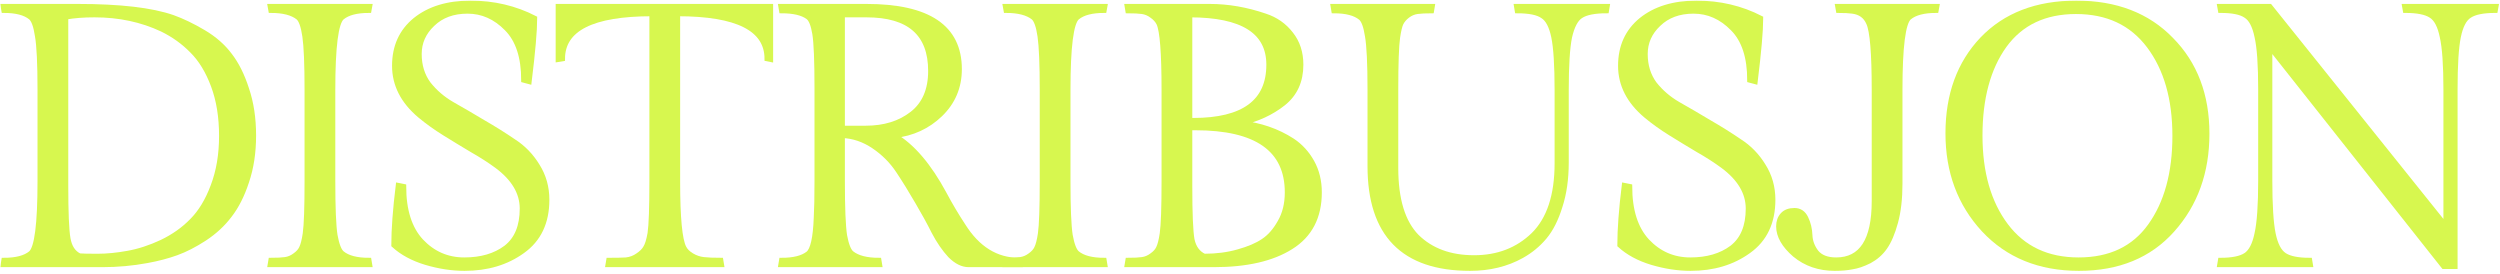 <?xml version="1.0" encoding="UTF-8"?> <svg xmlns="http://www.w3.org/2000/svg" width="813" height="89" viewBox="0 0 813 89" fill="none"> <mask id="path-1-outside-1" maskUnits="userSpaceOnUse" x="0" y="0" width="813" height="89" fill="black"> <rect fill="white" width="813" height="89"></rect> <path d="M25.24 2.08C39 2.08 49.32 3.28 56.2 5.68C59.32 6.8 62.64 8.4 66.16 10.48C69.68 12.56 72.52 15.04 74.68 17.92C76.92 20.8 78.76 24.48 80.2 28.96C81.72 33.44 82.48 38.48 82.48 44.08C82.48 49.6 81.72 54.6 80.2 59.08C78.76 63.48 76.92 67.12 74.68 70C72.52 72.88 69.8 75.4 66.52 77.56C63.32 79.64 60.28 81.2 57.4 82.24C54.52 83.28 51.32 84.12 47.8 84.76C43.08 85.64 38.24 86.08 33.28 86.08H1L1.24 84.64C5.24 84.64 8.16 83.88 10 82.36C12 80.68 13 72.88 13 58.96V29.2C13 20.64 12.72 14.8 12.16 11.68C11.68 8.48 10.96 6.48 10 5.68C8.16 4.16 5.24 3.4 1.24 3.4L1 2.08H25.24ZM25.84 83.2C26.8 83.28 28.76 83.32 31.72 83.32C34.76 83.32 38.04 83 41.56 82.36C45.16 81.72 48.84 80.52 52.6 78.76C56.44 76.92 59.72 74.6 62.44 71.8C65.24 69 67.52 65.24 69.28 60.52C71.12 55.72 72.04 50.28 72.04 44.2C72.04 38.04 71.16 32.6 69.4 27.88C67.64 23.16 65.36 19.4 62.56 16.6C59.76 13.72 56.48 11.36 52.72 9.52C46.08 6.4 38.76 4.84 30.76 4.84C27.16 4.84 24.04 5.08 21.4 5.56V60.4C21.4 69.04 21.64 74.76 22.12 77.56C22.6 80.36 23.84 82.24 25.84 83.2Z"></path> <path d="M108.241 29.2V58.96C108.241 67.52 108.481 73.36 108.961 76.48C109.521 79.6 110.281 81.56 111.241 82.36C113.081 83.88 116.001 84.64 120.001 84.64L120.241 86.08H87.841L88.081 84.64C90.081 84.64 91.641 84.56 92.761 84.4C93.881 84.24 94.921 83.8 95.881 83.08C96.921 82.36 97.641 81.56 98.041 80.68C98.521 79.72 98.921 78.16 99.241 76C99.641 73.2 99.841 67.52 99.841 58.96V29.2C99.841 20.88 99.601 15.08 99.121 11.8C98.641 8.52 97.921 6.48 96.961 5.68C95.041 4.16 92.081 3.4 88.081 3.4L87.841 2.08H120.241L120.001 3.4C116.001 3.4 113.081 4.16 111.241 5.68C109.241 7.36 108.241 15.2 108.241 29.2Z"></path> <path d="M131.295 60.64C131.295 68.4 133.175 74.32 136.935 78.4C140.775 82.48 145.455 84.52 150.975 84.52C156.495 84.52 161.015 83.2 164.535 80.56C168.055 77.84 169.815 73.6 169.815 67.84C169.815 62.64 167.055 58 161.535 53.92C159.135 52.16 156.455 50.44 153.495 48.76C150.535 47 147.575 45.2 144.615 43.36C141.655 41.52 138.975 39.6 136.575 37.6C131.055 32.96 128.295 27.56 128.295 21.4C128.295 15.16 130.535 10.2 135.015 6.52C139.575 2.84 145.575 1 153.015 1C160.535 1 167.495 2.64 173.895 5.92C173.895 9.92 173.295 16.8 172.095 26.56L170.295 26.08C170.295 18.56 168.455 12.96 164.775 9.28C161.095 5.52 156.855 3.64 152.055 3.64C147.335 3.64 143.535 5.04 140.655 7.84C137.775 10.56 136.335 13.8 136.335 17.56C136.335 21.32 137.335 24.56 139.335 27.28C141.415 29.92 143.975 32.12 147.015 33.88C150.135 35.64 153.495 37.6 157.095 39.76C160.695 41.84 164.015 43.92 167.055 46C170.175 48 172.735 50.64 174.735 53.92C176.815 57.2 177.855 60.88 177.855 64.96C177.855 72.32 175.215 77.88 169.935 81.64C164.735 85.4 158.455 87.28 151.095 87.28C147.015 87.28 142.815 86.64 138.495 85.36C134.255 84.08 130.775 82.2 128.055 79.72C128.055 74.6 128.535 68.12 129.495 60.28L131.295 60.64Z"></path> <path d="M181.502 2.08H250.622V19.36L249.422 19.12C249.422 9.36 239.742 4.48 220.382 4.48V58.96C220.382 70.8 221.062 78 222.422 80.56C222.902 81.52 223.742 82.36 224.942 83.08C226.142 83.8 227.422 84.24 228.782 84.4C230.142 84.56 232.022 84.64 234.422 84.64L234.662 86.08H197.702L197.942 84.64C200.342 84.64 202.222 84.6 203.582 84.52C205.022 84.36 206.302 83.88 207.422 83.08C208.622 82.28 209.462 81.44 209.942 80.56C210.502 79.68 210.982 78.12 211.382 75.88C211.782 73.16 211.982 67.52 211.982 58.96V4.48C192.622 4.48 182.942 9.36 182.942 19.12L181.502 19.36V2.08Z"></path> <path d="M314.995 86.08C312.995 86.08 310.995 85.08 308.995 83.08C307.075 81 305.315 78.44 303.715 75.4C302.195 72.36 300.395 69.08 298.315 65.56C296.235 61.96 294.155 58.6 292.075 55.48C289.995 52.36 287.355 49.72 284.155 47.56C280.955 45.4 277.555 44.24 273.955 44.08V58.96C273.955 67.6 274.195 73.48 274.675 76.6C275.235 79.64 275.995 81.56 276.955 82.36C278.875 83.88 281.835 84.64 285.835 84.64L286.075 86.08H253.915L254.155 84.64C258.075 84.64 260.955 83.92 262.795 82.48C264.315 81.28 265.195 77.36 265.435 70.72C265.595 68.08 265.675 64.16 265.675 58.96V28.6C265.675 19.72 265.435 13.84 264.955 10.96C264.475 8.08 263.755 6.28 262.795 5.56C260.955 4.2 258.075 3.52 254.155 3.52L253.915 2.08H281.755C301.915 2.08 311.995 8.88 311.995 22.48C311.995 28.32 309.915 33.24 305.755 37.24C301.675 41.16 296.715 43.44 290.875 44.08C296.715 47.52 302.115 53.84 307.075 63.04C308.995 66.64 311.035 70.08 313.195 73.36C317.915 80.88 323.995 84.64 331.435 84.64L331.675 86.08H314.995ZM273.955 4.84V41.68H281.515C287.595 41.68 292.635 40.12 296.635 37C300.635 33.88 302.635 29.24 302.635 23.08C302.635 10.92 295.675 4.84 281.755 4.84H273.955Z"></path> <path d="M347.322 29.2V58.96C347.322 67.52 347.562 73.36 348.042 76.48C348.602 79.6 349.362 81.56 350.322 82.36C352.162 83.88 355.082 84.64 359.082 84.64L359.322 86.08H326.922L327.162 84.64C329.162 84.64 330.722 84.56 331.842 84.4C332.962 84.24 334.002 83.8 334.962 83.08C336.002 82.36 336.722 81.56 337.122 80.68C337.602 79.72 338.002 78.16 338.322 76C338.722 73.2 338.922 67.52 338.922 58.96V29.2C338.922 20.88 338.682 15.08 338.202 11.8C337.722 8.52 337.002 6.48 336.042 5.68C334.122 4.16 331.162 3.4 327.162 3.4L326.922 2.08H359.322L359.082 3.4C355.082 3.4 352.162 4.16 350.322 5.68C348.322 7.36 347.322 15.2 347.322 29.2Z"></path> <path d="M429.056 62.56C429.056 70.56 425.976 76.48 419.816 80.32C413.736 84.16 405.376 86.08 394.736 86.08H366.536L366.776 84.64C368.776 84.64 370.336 84.56 371.456 84.4C372.576 84.24 373.616 83.8 374.576 83.08C375.616 82.36 376.336 81.56 376.736 80.68C377.216 79.72 377.616 78.16 377.936 76C378.336 73.2 378.536 67.52 378.536 58.96V29.2C378.536 17.2 377.976 10 376.856 7.6C376.376 6.64 375.616 5.8 374.576 5.08C373.616 4.36 372.576 3.92 371.456 3.76C370.336 3.6 368.776 3.52 366.776 3.52L366.536 2.08H393.416C399.336 2.08 405.336 3.12 411.416 5.2C414.856 6.32 417.656 8.28 419.816 11.08C421.976 13.8 423.056 17.12 423.056 21.04C423.056 26.4 421.136 30.6 417.296 33.64C413.456 36.68 408.856 38.8 403.496 40C409.736 40.64 415.336 42.56 420.296 45.76C422.936 47.52 425.056 49.84 426.656 52.72C428.256 55.6 429.056 58.88 429.056 62.56ZM412.616 21.04C412.616 10.24 404.056 4.84 386.936 4.84V39.16H388.016C404.416 39.16 412.616 33.12 412.616 21.04ZM418.616 62.56C418.616 48.56 408.656 41.56 388.736 41.56H386.936V60.76C386.936 69.48 387.176 75.2 387.656 77.92C388.216 80.56 389.536 82.36 391.616 83.32C395.616 83.32 399.296 82.84 402.656 81.88C406.096 80.92 408.816 79.76 410.816 78.4C412.896 77.04 414.696 75 416.216 72.28C417.816 69.56 418.616 66.32 418.616 62.56Z"></path> <path d="M509.356 29.32V52.84C509.356 58.2 508.676 62.96 507.316 67.12C506.036 71.28 504.356 74.6 502.276 77.08C500.196 79.56 497.716 81.6 494.836 83.2C489.956 85.92 484.356 87.28 478.036 87.28C456.356 87.28 445.516 76.2 445.516 54.04V29.2C445.516 20.64 445.236 14.8 444.676 11.68C444.196 8.56 443.476 6.6 442.516 5.8C440.676 4.28 437.756 3.52 433.756 3.52L433.516 2.08H465.796L465.556 3.52C463.636 3.52 462.076 3.6 460.876 3.76C459.756 3.92 458.716 4.36 457.756 5.08C456.796 5.8 456.076 6.64 455.596 7.6C455.196 8.48 454.836 10 454.516 12.16C454.116 14.96 453.916 20.64 453.916 29.2V54.64C453.916 64.88 456.196 72.32 460.756 76.96C465.396 81.52 471.596 83.8 479.356 83.8C487.116 83.8 493.556 81.32 498.676 76.36C503.796 71.32 506.356 63.56 506.356 53.08V29.32C506.356 21.32 505.996 15.56 505.276 12.04C504.556 8.52 503.356 6.24 501.676 5.2C500.076 4.08 497.316 3.52 493.396 3.52L493.156 2.08H522.676L522.436 3.52C518.516 3.52 515.716 4.08 514.036 5.2C512.436 6.24 511.236 8.52 510.436 12.04C509.716 15.56 509.356 21.32 509.356 29.32Z"></path> <path d="M529.995 60.64C529.995 68.4 531.875 74.32 535.635 78.4C539.475 82.48 544.155 84.52 549.675 84.52C555.195 84.52 559.715 83.2 563.235 80.56C566.755 77.84 568.515 73.6 568.515 67.84C568.515 62.64 565.755 58 560.235 53.92C557.835 52.16 555.155 50.44 552.195 48.76C549.235 47 546.275 45.2 543.315 43.36C540.355 41.52 537.675 39.6 535.275 37.6C529.755 32.96 526.995 27.56 526.995 21.4C526.995 15.16 529.235 10.2 533.715 6.52C538.275 2.84 544.275 1 551.715 1C559.235 1 566.195 2.64 572.595 5.92C572.595 9.92 571.995 16.8 570.795 26.56L568.995 26.08C568.995 18.56 567.155 12.96 563.475 9.28C559.795 5.52 555.555 3.64 550.755 3.64C546.035 3.64 542.235 5.04 539.355 7.84C536.475 10.56 535.035 13.8 535.035 17.56C535.035 21.32 536.035 24.56 538.035 27.28C540.115 29.92 542.675 32.12 545.715 33.88C548.835 35.64 552.195 37.6 555.795 39.76C559.395 41.84 562.715 43.92 565.755 46C568.875 48 571.435 50.64 573.435 53.92C575.515 57.2 576.555 60.88 576.555 64.96C576.555 72.32 573.915 77.88 568.635 81.64C563.435 85.4 557.155 87.28 549.795 87.28C545.715 87.28 541.515 86.64 537.195 85.36C532.955 84.08 529.475 82.2 526.755 79.72C526.755 74.6 527.235 68.12 528.195 60.28L529.995 60.64Z"></path> <path d="M596.642 87.28C591.602 87.28 587.282 85.8 583.682 82.84C580.162 79.8 578.401 76.72 578.401 73.6C578.401 72.08 578.841 70.84 579.721 69.88C580.601 68.92 581.882 68.44 583.562 68.44C585.242 68.44 586.481 69.28 587.281 70.96C588.081 72.64 588.522 74.48 588.602 76.48C588.682 78.48 589.362 80.32 590.642 82C592.002 83.68 594.162 84.52 597.122 84.52C605.362 84.52 609.482 78.16 609.482 65.44V29.2C609.482 17.28 608.882 10.04 607.682 7.48C606.722 5.24 604.962 3.96 602.402 3.64C601.282 3.48 599.761 3.4 597.841 3.4L597.602 2.08H629.882L629.642 3.4C625.642 3.4 622.722 4.16 620.882 5.68C618.882 7.36 617.882 15.2 617.882 29.2V59.8C617.882 64.6 617.402 68.76 616.442 72.28C615.482 75.8 614.322 78.52 612.962 80.44C611.682 82.28 610.002 83.76 607.922 84.88C605.842 85.92 603.961 86.56 602.281 86.8C600.681 87.12 598.802 87.28 596.642 87.28Z"></path> <path d="M675.226 1C688.106 1 698.386 4.96 706.066 12.88C713.826 20.72 717.706 30.92 717.706 43.48C717.706 55.96 713.946 66.4 706.426 74.8C698.986 83.12 688.866 87.28 676.066 87.28C663.266 87.28 652.946 83.08 645.106 74.68C637.346 66.28 633.466 55.84 633.466 43.36C633.466 30.8 637.186 20.6 644.626 12.76C652.146 4.92 662.346 1 675.226 1ZM675.946 84.52C686.186 84.52 693.946 80.84 699.226 73.48C704.586 66.04 707.266 56.28 707.266 44.2C707.266 32.12 704.466 22.36 698.866 14.92C693.266 7.48 685.346 3.76 675.106 3.76C664.946 3.76 657.186 7.44 651.826 14.8C646.546 22.16 643.906 31.92 643.906 44.08C643.906 56.16 646.706 65.92 652.306 73.36C657.906 80.8 665.786 84.52 675.946 84.52Z"></path> <path d="M798.401 29.08V86.68H794.681L738.161 15.28V58.72C738.161 66.72 738.521 72.48 739.241 76C739.961 79.52 741.161 81.84 742.841 82.96C744.521 84.08 747.281 84.64 751.121 84.64L751.361 86.08H721.841L722.081 84.64C725.921 84.64 728.681 84.08 730.361 82.96C732.041 81.84 733.241 79.52 733.961 76C734.761 72.48 735.161 66.72 735.161 58.72V29.08C735.161 21.08 734.761 15.36 733.961 11.92C733.241 8.4 732.041 6.12 730.361 5.08C728.761 3.96 726.001 3.4 722.081 3.4L721.841 2.08H738.161L795.401 73.48V29.08C795.401 21.16 795.001 15.44 794.201 11.92C793.481 8.4 792.281 6.12 790.601 5.08C788.921 3.96 786.121 3.4 782.201 3.4L781.961 2.08H811.721L811.481 3.4C807.561 3.4 804.761 3.96 803.081 5.08C801.401 6.12 800.201 8.4 799.481 11.92C798.761 15.44 798.401 21.16 798.401 29.08Z"></path> </mask> <path d="M25.24 2.08C39 2.08 49.32 3.28 56.2 5.68C59.32 6.8 62.64 8.4 66.16 10.48C69.68 12.56 72.52 15.04 74.68 17.92C76.92 20.8 78.76 24.48 80.2 28.96C81.72 33.44 82.48 38.48 82.48 44.08C82.48 49.6 81.72 54.6 80.2 59.08C78.76 63.48 76.92 67.12 74.68 70C72.52 72.88 69.8 75.4 66.52 77.56C63.32 79.64 60.28 81.2 57.4 82.24C54.52 83.28 51.32 84.12 47.8 84.76C43.08 85.64 38.24 86.08 33.28 86.08H1L1.24 84.64C5.24 84.64 8.16 83.88 10 82.36C12 80.68 13 72.88 13 58.96V29.2C13 20.64 12.72 14.8 12.16 11.68C11.68 8.48 10.96 6.48 10 5.68C8.16 4.16 5.24 3.4 1.24 3.4L1 2.08H25.24ZM25.84 83.2C26.8 83.28 28.76 83.32 31.72 83.32C34.76 83.32 38.04 83 41.56 82.36C45.16 81.72 48.84 80.52 52.6 78.76C56.44 76.92 59.72 74.6 62.44 71.8C65.24 69 67.52 65.24 69.28 60.52C71.12 55.72 72.04 50.28 72.04 44.2C72.04 38.04 71.16 32.6 69.4 27.88C67.64 23.16 65.36 19.4 62.56 16.6C59.76 13.72 56.48 11.36 52.72 9.52C46.08 6.4 38.76 4.84 30.76 4.84C27.16 4.84 24.04 5.08 21.4 5.56V60.4C21.4 69.04 21.64 74.76 22.12 77.56C22.6 80.36 23.84 82.24 25.84 83.2Z" fill="#D7F74F"></path> <path d="M108.241 29.2V58.96C108.241 67.52 108.481 73.36 108.961 76.48C109.521 79.6 110.281 81.56 111.241 82.36C113.081 83.88 116.001 84.64 120.001 84.64L120.241 86.08H87.841L88.081 84.64C90.081 84.64 91.641 84.56 92.761 84.4C93.881 84.24 94.921 83.8 95.881 83.08C96.921 82.36 97.641 81.56 98.041 80.68C98.521 79.72 98.921 78.16 99.241 76C99.641 73.2 99.841 67.52 99.841 58.96V29.2C99.841 20.88 99.601 15.08 99.121 11.8C98.641 8.52 97.921 6.48 96.961 5.68C95.041 4.16 92.081 3.4 88.081 3.4L87.841 2.08H120.241L120.001 3.4C116.001 3.4 113.081 4.16 111.241 5.68C109.241 7.36 108.241 15.2 108.241 29.2Z" fill="#D7F74F"></path> <path d="M131.295 60.64C131.295 68.4 133.175 74.32 136.935 78.4C140.775 82.48 145.455 84.52 150.975 84.52C156.495 84.52 161.015 83.2 164.535 80.56C168.055 77.84 169.815 73.6 169.815 67.84C169.815 62.64 167.055 58 161.535 53.92C159.135 52.16 156.455 50.44 153.495 48.76C150.535 47 147.575 45.2 144.615 43.36C141.655 41.52 138.975 39.6 136.575 37.6C131.055 32.96 128.295 27.56 128.295 21.4C128.295 15.16 130.535 10.2 135.015 6.52C139.575 2.84 145.575 1 153.015 1C160.535 1 167.495 2.64 173.895 5.92C173.895 9.92 173.295 16.8 172.095 26.56L170.295 26.08C170.295 18.56 168.455 12.96 164.775 9.28C161.095 5.52 156.855 3.64 152.055 3.64C147.335 3.64 143.535 5.04 140.655 7.84C137.775 10.56 136.335 13.8 136.335 17.56C136.335 21.32 137.335 24.56 139.335 27.28C141.415 29.92 143.975 32.12 147.015 33.88C150.135 35.64 153.495 37.6 157.095 39.76C160.695 41.84 164.015 43.92 167.055 46C170.175 48 172.735 50.64 174.735 53.92C176.815 57.2 177.855 60.88 177.855 64.96C177.855 72.32 175.215 77.88 169.935 81.64C164.735 85.4 158.455 87.28 151.095 87.28C147.015 87.28 142.815 86.64 138.495 85.36C134.255 84.08 130.775 82.2 128.055 79.72C128.055 74.6 128.535 68.12 129.495 60.28L131.295 60.64Z" fill="#D7F74F"></path> <path d="M181.502 2.08H250.622V19.36L249.422 19.12C249.422 9.36 239.742 4.48 220.382 4.48V58.96C220.382 70.8 221.062 78 222.422 80.56C222.902 81.52 223.742 82.36 224.942 83.08C226.142 83.8 227.422 84.24 228.782 84.4C230.142 84.56 232.022 84.64 234.422 84.64L234.662 86.08H197.702L197.942 84.64C200.342 84.64 202.222 84.6 203.582 84.52C205.022 84.36 206.302 83.88 207.422 83.08C208.622 82.28 209.462 81.44 209.942 80.56C210.502 79.68 210.982 78.12 211.382 75.88C211.782 73.16 211.982 67.52 211.982 58.96V4.48C192.622 4.48 182.942 9.36 182.942 19.12L181.502 19.36V2.08Z" fill="#D7F74F"></path> <path d="M314.995 86.08C312.995 86.08 310.995 85.08 308.995 83.08C307.075 81 305.315 78.44 303.715 75.4C302.195 72.36 300.395 69.08 298.315 65.56C296.235 61.96 294.155 58.6 292.075 55.48C289.995 52.36 287.355 49.72 284.155 47.56C280.955 45.4 277.555 44.24 273.955 44.08V58.96C273.955 67.6 274.195 73.48 274.675 76.6C275.235 79.64 275.995 81.56 276.955 82.36C278.875 83.88 281.835 84.64 285.835 84.64L286.075 86.08H253.915L254.155 84.64C258.075 84.64 260.955 83.92 262.795 82.48C264.315 81.28 265.195 77.36 265.435 70.72C265.595 68.08 265.675 64.16 265.675 58.96V28.6C265.675 19.72 265.435 13.84 264.955 10.96C264.475 8.08 263.755 6.28 262.795 5.56C260.955 4.2 258.075 3.52 254.155 3.52L253.915 2.08H281.755C301.915 2.08 311.995 8.88 311.995 22.48C311.995 28.32 309.915 33.24 305.755 37.24C301.675 41.16 296.715 43.44 290.875 44.08C296.715 47.52 302.115 53.84 307.075 63.04C308.995 66.64 311.035 70.08 313.195 73.36C317.915 80.88 323.995 84.64 331.435 84.64L331.675 86.08H314.995ZM273.955 4.84V41.68H281.515C287.595 41.68 292.635 40.12 296.635 37C300.635 33.88 302.635 29.24 302.635 23.08C302.635 10.92 295.675 4.84 281.755 4.84H273.955Z" fill="#D7F74F"></path> <path d="M347.322 29.2V58.96C347.322 67.52 347.562 73.36 348.042 76.48C348.602 79.6 349.362 81.56 350.322 82.36C352.162 83.88 355.082 84.64 359.082 84.64L359.322 86.08H326.922L327.162 84.64C329.162 84.64 330.722 84.56 331.842 84.4C332.962 84.24 334.002 83.8 334.962 83.08C336.002 82.36 336.722 81.56 337.122 80.68C337.602 79.72 338.002 78.16 338.322 76C338.722 73.2 338.922 67.52 338.922 58.96V29.2C338.922 20.88 338.682 15.08 338.202 11.8C337.722 8.52 337.002 6.48 336.042 5.68C334.122 4.16 331.162 3.4 327.162 3.4L326.922 2.08H359.322L359.082 3.4C355.082 3.4 352.162 4.16 350.322 5.68C348.322 7.36 347.322 15.2 347.322 29.2Z" fill="#D7F74F"></path> <path d="M429.056 62.56C429.056 70.56 425.976 76.48 419.816 80.32C413.736 84.16 405.376 86.08 394.736 86.08H366.536L366.776 84.64C368.776 84.64 370.336 84.56 371.456 84.4C372.576 84.24 373.616 83.8 374.576 83.08C375.616 82.36 376.336 81.56 376.736 80.68C377.216 79.72 377.616 78.16 377.936 76C378.336 73.2 378.536 67.52 378.536 58.96V29.2C378.536 17.2 377.976 10 376.856 7.6C376.376 6.64 375.616 5.8 374.576 5.08C373.616 4.36 372.576 3.92 371.456 3.76C370.336 3.6 368.776 3.52 366.776 3.52L366.536 2.08H393.416C399.336 2.08 405.336 3.12 411.416 5.2C414.856 6.32 417.656 8.28 419.816 11.08C421.976 13.8 423.056 17.12 423.056 21.04C423.056 26.4 421.136 30.6 417.296 33.64C413.456 36.68 408.856 38.8 403.496 40C409.736 40.64 415.336 42.56 420.296 45.76C422.936 47.52 425.056 49.84 426.656 52.72C428.256 55.6 429.056 58.88 429.056 62.56ZM412.616 21.04C412.616 10.24 404.056 4.84 386.936 4.84V39.16H388.016C404.416 39.16 412.616 33.12 412.616 21.04ZM418.616 62.56C418.616 48.56 408.656 41.56 388.736 41.56H386.936V60.76C386.936 69.48 387.176 75.2 387.656 77.92C388.216 80.56 389.536 82.36 391.616 83.32C395.616 83.32 399.296 82.84 402.656 81.88C406.096 80.92 408.816 79.76 410.816 78.4C412.896 77.04 414.696 75 416.216 72.28C417.816 69.56 418.616 66.32 418.616 62.56Z" fill="#D7F74F"></path> <path d="M509.356 29.32V52.84C509.356 58.2 508.676 62.96 507.316 67.12C506.036 71.28 504.356 74.6 502.276 77.08C500.196 79.56 497.716 81.6 494.836 83.2C489.956 85.92 484.356 87.28 478.036 87.28C456.356 87.28 445.516 76.2 445.516 54.04V29.2C445.516 20.64 445.236 14.8 444.676 11.68C444.196 8.56 443.476 6.6 442.516 5.8C440.676 4.28 437.756 3.52 433.756 3.52L433.516 2.08H465.796L465.556 3.52C463.636 3.52 462.076 3.6 460.876 3.76C459.756 3.92 458.716 4.36 457.756 5.08C456.796 5.8 456.076 6.64 455.596 7.6C455.196 8.48 454.836 10 454.516 12.16C454.116 14.96 453.916 20.64 453.916 29.2V54.64C453.916 64.88 456.196 72.32 460.756 76.96C465.396 81.52 471.596 83.8 479.356 83.8C487.116 83.8 493.556 81.32 498.676 76.36C503.796 71.32 506.356 63.56 506.356 53.08V29.32C506.356 21.32 505.996 15.56 505.276 12.04C504.556 8.52 503.356 6.24 501.676 5.2C500.076 4.08 497.316 3.52 493.396 3.52L493.156 2.08H522.676L522.436 3.52C518.516 3.52 515.716 4.08 514.036 5.2C512.436 6.24 511.236 8.52 510.436 12.04C509.716 15.56 509.356 21.32 509.356 29.32Z" fill="#D7F74F"></path> <path d="M529.995 60.64C529.995 68.4 531.875 74.32 535.635 78.4C539.475 82.48 544.155 84.52 549.675 84.52C555.195 84.52 559.715 83.2 563.235 80.56C566.755 77.84 568.515 73.6 568.515 67.84C568.515 62.64 565.755 58 560.235 53.92C557.835 52.16 555.155 50.44 552.195 48.76C549.235 47 546.275 45.2 543.315 43.36C540.355 41.52 537.675 39.6 535.275 37.6C529.755 32.96 526.995 27.56 526.995 21.4C526.995 15.16 529.235 10.2 533.715 6.52C538.275 2.84 544.275 1 551.715 1C559.235 1 566.195 2.64 572.595 5.92C572.595 9.92 571.995 16.8 570.795 26.56L568.995 26.08C568.995 18.56 567.155 12.96 563.475 9.28C559.795 5.52 555.555 3.64 550.755 3.64C546.035 3.64 542.235 5.04 539.355 7.84C536.475 10.56 535.035 13.8 535.035 17.56C535.035 21.32 536.035 24.56 538.035 27.28C540.115 29.92 542.675 32.12 545.715 33.88C548.835 35.64 552.195 37.6 555.795 39.76C559.395 41.84 562.715 43.92 565.755 46C568.875 48 571.435 50.64 573.435 53.92C575.515 57.2 576.555 60.88 576.555 64.96C576.555 72.32 573.915 77.88 568.635 81.64C563.435 85.4 557.155 87.28 549.795 87.28C545.715 87.28 541.515 86.64 537.195 85.36C532.955 84.08 529.475 82.2 526.755 79.72C526.755 74.6 527.235 68.12 528.195 60.28L529.995 60.64Z" fill="#D7F74F"></path> <path d="M596.642 87.28C591.602 87.28 587.282 85.8 583.682 82.84C580.162 79.8 578.401 76.72 578.401 73.6C578.401 72.08 578.841 70.84 579.721 69.88C580.601 68.92 581.882 68.44 583.562 68.44C585.242 68.44 586.481 69.28 587.281 70.96C588.081 72.64 588.522 74.48 588.602 76.48C588.682 78.48 589.362 80.32 590.642 82C592.002 83.68 594.162 84.52 597.122 84.52C605.362 84.52 609.482 78.16 609.482 65.44V29.2C609.482 17.28 608.882 10.04 607.682 7.48C606.722 5.24 604.962 3.96 602.402 3.64C601.282 3.48 599.761 3.4 597.841 3.4L597.602 2.08H629.882L629.642 3.4C625.642 3.4 622.722 4.16 620.882 5.68C618.882 7.36 617.882 15.2 617.882 29.2V59.8C617.882 64.6 617.402 68.76 616.442 72.28C615.482 75.8 614.322 78.52 612.962 80.44C611.682 82.28 610.002 83.76 607.922 84.88C605.842 85.92 603.961 86.56 602.281 86.8C600.681 87.12 598.802 87.28 596.642 87.28Z" fill="#D7F74F"></path> <path d="M675.226 1C688.106 1 698.386 4.96 706.066 12.88C713.826 20.72 717.706 30.92 717.706 43.48C717.706 55.96 713.946 66.4 706.426 74.8C698.986 83.12 688.866 87.28 676.066 87.28C663.266 87.28 652.946 83.08 645.106 74.68C637.346 66.28 633.466 55.84 633.466 43.36C633.466 30.8 637.186 20.6 644.626 12.76C652.146 4.92 662.346 1 675.226 1ZM675.946 84.52C686.186 84.52 693.946 80.84 699.226 73.48C704.586 66.04 707.266 56.28 707.266 44.2C707.266 32.12 704.466 22.36 698.866 14.92C693.266 7.48 685.346 3.76 675.106 3.76C664.946 3.76 657.186 7.44 651.826 14.8C646.546 22.16 643.906 31.92 643.906 44.08C643.906 56.16 646.706 65.92 652.306 73.36C657.906 80.8 665.786 84.52 675.946 84.52Z" fill="#D7F74F"></path> <path d="M798.401 29.08V86.68H794.681L738.161 15.28V58.72C738.161 66.72 738.521 72.48 739.241 76C739.961 79.52 741.161 81.84 742.841 82.96C744.521 84.08 747.281 84.64 751.121 84.64L751.361 86.08H721.841L722.081 84.64C725.921 84.64 728.681 84.08 730.361 82.96C732.041 81.84 733.241 79.52 733.961 76C734.761 72.48 735.161 66.72 735.161 58.72V29.08C735.161 21.08 734.761 15.36 733.961 11.92C733.241 8.4 732.041 6.12 730.361 5.08C728.761 3.96 726.001 3.4 722.081 3.4L721.841 2.08H738.161L795.401 73.48V29.08C795.401 21.16 795.001 15.44 794.201 11.92C793.481 8.4 792.281 6.12 790.601 5.08C788.921 3.96 786.121 3.4 782.201 3.4L781.961 2.08H811.721L811.481 3.4C807.561 3.4 804.761 3.96 803.081 5.08C801.401 6.12 800.201 8.4 799.481 11.92C798.761 15.44 798.401 21.16 798.401 29.08Z" fill="#D7F74F"></path> <path d="M25.24 2.08C39 2.08 49.32 3.28 56.2 5.68C59.32 6.8 62.64 8.4 66.16 10.48C69.68 12.56 72.52 15.04 74.68 17.92C76.92 20.8 78.76 24.48 80.2 28.96C81.72 33.44 82.48 38.48 82.48 44.08C82.48 49.6 81.72 54.6 80.2 59.08C78.76 63.48 76.92 67.12 74.68 70C72.52 72.88 69.8 75.4 66.52 77.56C63.32 79.64 60.28 81.2 57.4 82.24C54.52 83.28 51.32 84.12 47.8 84.76C43.08 85.64 38.24 86.08 33.28 86.08H1L1.24 84.64C5.24 84.64 8.16 83.88 10 82.36C12 80.68 13 72.88 13 58.96V29.2C13 20.64 12.72 14.8 12.16 11.68C11.68 8.48 10.96 6.48 10 5.68C8.16 4.16 5.24 3.4 1.24 3.4L1 2.08H25.24ZM25.84 83.2C26.8 83.28 28.76 83.32 31.72 83.32C34.76 83.32 38.04 83 41.56 82.36C45.16 81.72 48.84 80.52 52.6 78.76C56.44 76.92 59.72 74.6 62.44 71.8C65.24 69 67.52 65.24 69.28 60.52C71.12 55.72 72.04 50.28 72.04 44.2C72.04 38.04 71.16 32.6 69.4 27.88C67.64 23.16 65.36 19.4 62.56 16.6C59.76 13.72 56.48 11.36 52.72 9.52C46.08 6.4 38.76 4.84 30.76 4.84C27.16 4.84 24.04 5.08 21.4 5.56V60.4C21.4 69.04 21.64 74.76 22.12 77.56C22.6 80.36 23.84 82.24 25.84 83.2Z" stroke="#D7F74F" stroke-width="1.6" mask="url(#path-1-outside-1)"></path> <path d="M108.241 29.2V58.96C108.241 67.52 108.481 73.36 108.961 76.48C109.521 79.6 110.281 81.56 111.241 82.36C113.081 83.88 116.001 84.64 120.001 84.64L120.241 86.08H87.841L88.081 84.64C90.081 84.64 91.641 84.56 92.761 84.4C93.881 84.24 94.921 83.8 95.881 83.08C96.921 82.36 97.641 81.56 98.041 80.68C98.521 79.72 98.921 78.16 99.241 76C99.641 73.2 99.841 67.52 99.841 58.96V29.2C99.841 20.88 99.601 15.08 99.121 11.8C98.641 8.52 97.921 6.48 96.961 5.68C95.041 4.16 92.081 3.4 88.081 3.4L87.841 2.08H120.241L120.001 3.4C116.001 3.4 113.081 4.16 111.241 5.68C109.241 7.36 108.241 15.2 108.241 29.2Z" stroke="#D7F74F" stroke-width="1.6" mask="url(#path-1-outside-1)"></path> <path d="M131.295 60.64C131.295 68.4 133.175 74.32 136.935 78.4C140.775 82.48 145.455 84.52 150.975 84.52C156.495 84.52 161.015 83.2 164.535 80.56C168.055 77.84 169.815 73.6 169.815 67.84C169.815 62.64 167.055 58 161.535 53.92C159.135 52.16 156.455 50.44 153.495 48.76C150.535 47 147.575 45.2 144.615 43.36C141.655 41.52 138.975 39.6 136.575 37.6C131.055 32.96 128.295 27.56 128.295 21.4C128.295 15.16 130.535 10.2 135.015 6.52C139.575 2.84 145.575 1 153.015 1C160.535 1 167.495 2.64 173.895 5.92C173.895 9.92 173.295 16.8 172.095 26.56L170.295 26.08C170.295 18.56 168.455 12.96 164.775 9.28C161.095 5.52 156.855 3.64 152.055 3.64C147.335 3.64 143.535 5.04 140.655 7.84C137.775 10.56 136.335 13.8 136.335 17.56C136.335 21.32 137.335 24.56 139.335 27.28C141.415 29.92 143.975 32.12 147.015 33.88C150.135 35.64 153.495 37.6 157.095 39.76C160.695 41.84 164.015 43.92 167.055 46C170.175 48 172.735 50.64 174.735 53.92C176.815 57.2 177.855 60.88 177.855 64.96C177.855 72.32 175.215 77.88 169.935 81.64C164.735 85.4 158.455 87.28 151.095 87.28C147.015 87.28 142.815 86.64 138.495 85.36C134.255 84.08 130.775 82.2 128.055 79.72C128.055 74.6 128.535 68.12 129.495 60.28L131.295 60.64Z" stroke="#D7F74F" stroke-width="1.6" mask="url(#path-1-outside-1)"></path> <path d="M181.502 2.08H250.622V19.36L249.422 19.12C249.422 9.36 239.742 4.48 220.382 4.48V58.96C220.382 70.8 221.062 78 222.422 80.56C222.902 81.52 223.742 82.36 224.942 83.08C226.142 83.8 227.422 84.24 228.782 84.4C230.142 84.56 232.022 84.64 234.422 84.64L234.662 86.08H197.702L197.942 84.64C200.342 84.64 202.222 84.6 203.582 84.52C205.022 84.36 206.302 83.88 207.422 83.08C208.622 82.28 209.462 81.44 209.942 80.56C210.502 79.68 210.982 78.12 211.382 75.88C211.782 73.16 211.982 67.52 211.982 58.96V4.48C192.622 4.48 182.942 9.36 182.942 19.12L181.502 19.36V2.08Z" stroke="#D7F74F" stroke-width="1.6" mask="url(#path-1-outside-1)"></path> <path d="M314.995 86.08C312.995 86.08 310.995 85.08 308.995 83.08C307.075 81 305.315 78.44 303.715 75.4C302.195 72.36 300.395 69.08 298.315 65.56C296.235 61.96 294.155 58.6 292.075 55.48C289.995 52.36 287.355 49.72 284.155 47.56C280.955 45.4 277.555 44.24 273.955 44.08V58.96C273.955 67.6 274.195 73.48 274.675 76.6C275.235 79.64 275.995 81.56 276.955 82.36C278.875 83.88 281.835 84.64 285.835 84.64L286.075 86.08H253.915L254.155 84.64C258.075 84.64 260.955 83.92 262.795 82.48C264.315 81.28 265.195 77.36 265.435 70.72C265.595 68.08 265.675 64.16 265.675 58.96V28.6C265.675 19.72 265.435 13.84 264.955 10.96C264.475 8.08 263.755 6.28 262.795 5.56C260.955 4.2 258.075 3.52 254.155 3.52L253.915 2.08H281.755C301.915 2.08 311.995 8.88 311.995 22.48C311.995 28.32 309.915 33.24 305.755 37.24C301.675 41.16 296.715 43.44 290.875 44.08C296.715 47.52 302.115 53.84 307.075 63.04C308.995 66.64 311.035 70.08 313.195 73.36C317.915 80.88 323.995 84.64 331.435 84.64L331.675 86.08H314.995ZM273.955 4.84V41.68H281.515C287.595 41.68 292.635 40.12 296.635 37C300.635 33.88 302.635 29.24 302.635 23.08C302.635 10.92 295.675 4.84 281.755 4.84H273.955Z" stroke="#D7F74F" stroke-width="1.6" mask="url(#path-1-outside-1)"></path> <path d="M347.322 29.2V58.96C347.322 67.52 347.562 73.36 348.042 76.48C348.602 79.6 349.362 81.56 350.322 82.36C352.162 83.88 355.082 84.64 359.082 84.64L359.322 86.08H326.922L327.162 84.64C329.162 84.64 330.722 84.56 331.842 84.4C332.962 84.24 334.002 83.8 334.962 83.08C336.002 82.36 336.722 81.56 337.122 80.68C337.602 79.72 338.002 78.16 338.322 76C338.722 73.2 338.922 67.52 338.922 58.96V29.2C338.922 20.88 338.682 15.08 338.202 11.8C337.722 8.52 337.002 6.48 336.042 5.68C334.122 4.16 331.162 3.4 327.162 3.4L326.922 2.08H359.322L359.082 3.4C355.082 3.4 352.162 4.16 350.322 5.68C348.322 7.36 347.322 15.2 347.322 29.2Z" stroke="#D7F74F" stroke-width="1.6" mask="url(#path-1-outside-1)"></path> <path d="M429.056 62.56C429.056 70.56 425.976 76.48 419.816 80.32C413.736 84.16 405.376 86.08 394.736 86.08H366.536L366.776 84.64C368.776 84.64 370.336 84.56 371.456 84.4C372.576 84.24 373.616 83.8 374.576 83.08C375.616 82.36 376.336 81.56 376.736 80.68C377.216 79.72 377.616 78.16 377.936 76C378.336 73.2 378.536 67.52 378.536 58.96V29.2C378.536 17.2 377.976 10 376.856 7.6C376.376 6.64 375.616 5.8 374.576 5.08C373.616 4.36 372.576 3.92 371.456 3.76C370.336 3.6 368.776 3.52 366.776 3.52L366.536 2.08H393.416C399.336 2.08 405.336 3.12 411.416 5.2C414.856 6.32 417.656 8.28 419.816 11.08C421.976 13.8 423.056 17.12 423.056 21.04C423.056 26.4 421.136 30.6 417.296 33.64C413.456 36.68 408.856 38.8 403.496 40C409.736 40.64 415.336 42.56 420.296 45.76C422.936 47.52 425.056 49.84 426.656 52.72C428.256 55.6 429.056 58.88 429.056 62.56ZM412.616 21.04C412.616 10.24 404.056 4.84 386.936 4.84V39.16H388.016C404.416 39.16 412.616 33.12 412.616 21.04ZM418.616 62.56C418.616 48.56 408.656 41.56 388.736 41.56H386.936V60.76C386.936 69.48 387.176 75.2 387.656 77.92C388.216 80.56 389.536 82.36 391.616 83.32C395.616 83.32 399.296 82.84 402.656 81.88C406.096 80.92 408.816 79.76 410.816 78.4C412.896 77.04 414.696 75 416.216 72.28C417.816 69.56 418.616 66.32 418.616 62.56Z" stroke="#D7F74F" stroke-width="1.6" mask="url(#path-1-outside-1)"></path> <path d="M509.356 29.32V52.84C509.356 58.2 508.676 62.96 507.316 67.12C506.036 71.28 504.356 74.6 502.276 77.08C500.196 79.56 497.716 81.6 494.836 83.2C489.956 85.92 484.356 87.28 478.036 87.28C456.356 87.28 445.516 76.2 445.516 54.04V29.2C445.516 20.64 445.236 14.8 444.676 11.68C444.196 8.56 443.476 6.6 442.516 5.8C440.676 4.28 437.756 3.52 433.756 3.52L433.516 2.08H465.796L465.556 3.52C463.636 3.52 462.076 3.6 460.876 3.76C459.756 3.92 458.716 4.36 457.756 5.08C456.796 5.8 456.076 6.64 455.596 7.6C455.196 8.48 454.836 10 454.516 12.16C454.116 14.96 453.916 20.64 453.916 29.2V54.64C453.916 64.88 456.196 72.32 460.756 76.96C465.396 81.52 471.596 83.8 479.356 83.8C487.116 83.8 493.556 81.32 498.676 76.36C503.796 71.32 506.356 63.56 506.356 53.08V29.32C506.356 21.32 505.996 15.56 505.276 12.04C504.556 8.52 503.356 6.24 501.676 5.2C500.076 4.08 497.316 3.52 493.396 3.52L493.156 2.08H522.676L522.436 3.52C518.516 3.52 515.716 4.08 514.036 5.2C512.436 6.24 511.236 8.52 510.436 12.04C509.716 15.56 509.356 21.32 509.356 29.32Z" stroke="#D7F74F" stroke-width="1.6" mask="url(#path-1-outside-1)"></path> <path d="M529.995 60.64C529.995 68.4 531.875 74.32 535.635 78.4C539.475 82.48 544.155 84.52 549.675 84.52C555.195 84.52 559.715 83.2 563.235 80.56C566.755 77.84 568.515 73.6 568.515 67.84C568.515 62.64 565.755 58 560.235 53.92C557.835 52.16 555.155 50.44 552.195 48.76C549.235 47 546.275 45.2 543.315 43.36C540.355 41.52 537.675 39.6 535.275 37.6C529.755 32.96 526.995 27.56 526.995 21.4C526.995 15.16 529.235 10.2 533.715 6.52C538.275 2.84 544.275 1 551.715 1C559.235 1 566.195 2.64 572.595 5.92C572.595 9.92 571.995 16.8 570.795 26.56L568.995 26.08C568.995 18.56 567.155 12.96 563.475 9.28C559.795 5.52 555.555 3.64 550.755 3.64C546.035 3.64 542.235 5.04 539.355 7.84C536.475 10.56 535.035 13.8 535.035 17.56C535.035 21.32 536.035 24.56 538.035 27.28C540.115 29.92 542.675 32.12 545.715 33.88C548.835 35.64 552.195 37.6 555.795 39.76C559.395 41.84 562.715 43.92 565.755 46C568.875 48 571.435 50.64 573.435 53.92C575.515 57.2 576.555 60.88 576.555 64.96C576.555 72.32 573.915 77.88 568.635 81.64C563.435 85.4 557.155 87.28 549.795 87.28C545.715 87.28 541.515 86.64 537.195 85.36C532.955 84.08 529.475 82.2 526.755 79.72C526.755 74.6 527.235 68.12 528.195 60.28L529.995 60.64Z" stroke="#D7F74F" stroke-width="1.6" mask="url(#path-1-outside-1)"></path> <path d="M596.642 87.28C591.602 87.28 587.282 85.8 583.682 82.84C580.162 79.8 578.401 76.72 578.401 73.6C578.401 72.08 578.841 70.84 579.721 69.88C580.601 68.92 581.882 68.44 583.562 68.44C585.242 68.44 586.481 69.28 587.281 70.96C588.081 72.64 588.522 74.48 588.602 76.48C588.682 78.48 589.362 80.32 590.642 82C592.002 83.68 594.162 84.52 597.122 84.52C605.362 84.52 609.482 78.16 609.482 65.44V29.2C609.482 17.28 608.882 10.04 607.682 7.48C606.722 5.24 604.962 3.96 602.402 3.64C601.282 3.48 599.761 3.4 597.841 3.4L597.602 2.08H629.882L629.642 3.4C625.642 3.4 622.722 4.16 620.882 5.68C618.882 7.36 617.882 15.2 617.882 29.2V59.8C617.882 64.6 617.402 68.76 616.442 72.28C615.482 75.8 614.322 78.52 612.962 80.44C611.682 82.28 610.002 83.76 607.922 84.88C605.842 85.92 603.961 86.56 602.281 86.8C600.681 87.12 598.802 87.28 596.642 87.28Z" stroke="#D7F74F" stroke-width="1.6" mask="url(#path-1-outside-1)"></path> <path d="M675.226 1C688.106 1 698.386 4.96 706.066 12.88C713.826 20.72 717.706 30.92 717.706 43.48C717.706 55.96 713.946 66.4 706.426 74.8C698.986 83.12 688.866 87.28 676.066 87.28C663.266 87.28 652.946 83.08 645.106 74.68C637.346 66.28 633.466 55.84 633.466 43.36C633.466 30.8 637.186 20.6 644.626 12.76C652.146 4.92 662.346 1 675.226 1ZM675.946 84.52C686.186 84.52 693.946 80.84 699.226 73.48C704.586 66.04 707.266 56.28 707.266 44.2C707.266 32.12 704.466 22.36 698.866 14.92C693.266 7.48 685.346 3.76 675.106 3.76C664.946 3.76 657.186 7.44 651.826 14.8C646.546 22.16 643.906 31.92 643.906 44.08C643.906 56.16 646.706 65.92 652.306 73.36C657.906 80.8 665.786 84.52 675.946 84.52Z" stroke="#D7F74F" stroke-width="1.6" mask="url(#path-1-outside-1)"></path> <path d="M798.401 29.08V86.68H794.681L738.161 15.28V58.72C738.161 66.72 738.521 72.48 739.241 76C739.961 79.52 741.161 81.84 742.841 82.96C744.521 84.08 747.281 84.64 751.121 84.64L751.361 86.08H721.841L722.081 84.64C725.921 84.64 728.681 84.08 730.361 82.96C732.041 81.84 733.241 79.52 733.961 76C734.761 72.48 735.161 66.72 735.161 58.72V29.08C735.161 21.08 734.761 15.36 733.961 11.92C733.241 8.4 732.041 6.12 730.361 5.08C728.761 3.96 726.001 3.4 722.081 3.4L721.841 2.08H738.161L795.401 73.48V29.08C795.401 21.16 795.001 15.44 794.201 11.92C793.481 8.4 792.281 6.12 790.601 5.08C788.921 3.96 786.121 3.4 782.201 3.4L781.961 2.08H811.721L811.481 3.4C807.561 3.4 804.761 3.96 803.081 5.08C801.401 6.12 800.201 8.4 799.481 11.92C798.761 15.44 798.401 21.16 798.401 29.08Z" stroke="#D7F74F" stroke-width="1.6" mask="url(#path-1-outside-1)"></path> </svg> 
